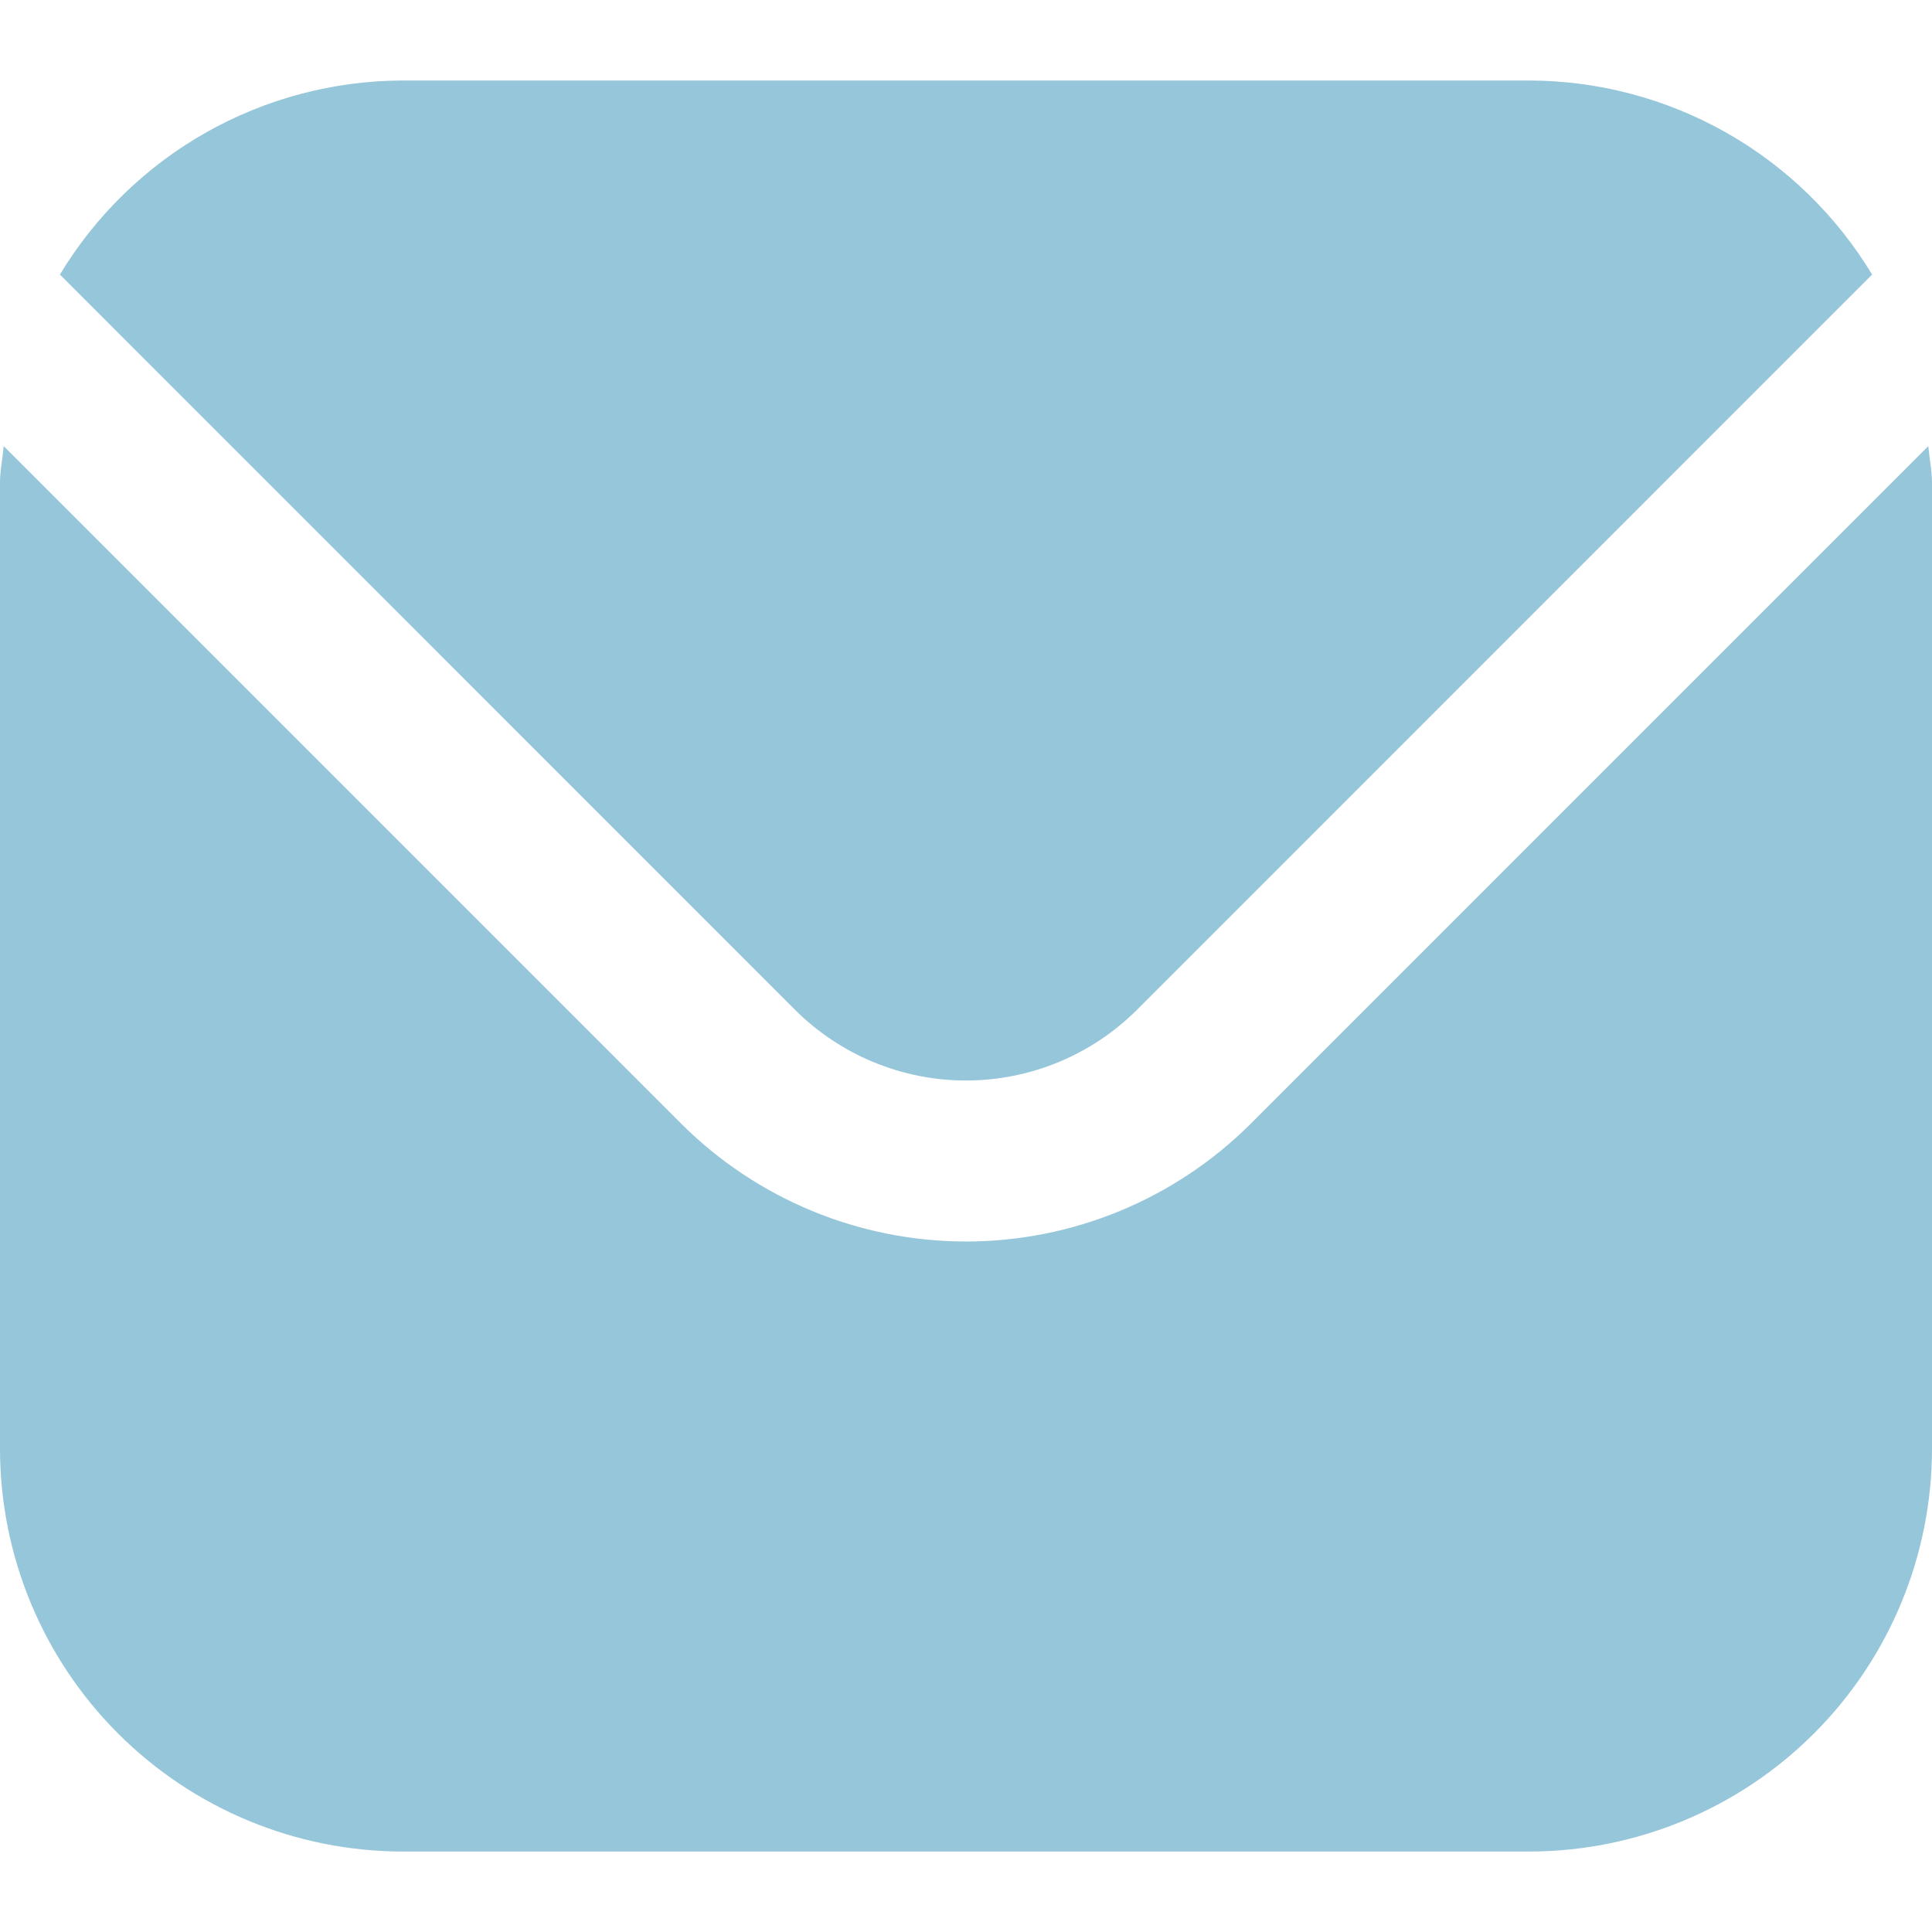 <svg width="60" height="60" viewBox="0 0 60 60" fill="none" xmlns="http://www.w3.org/2000/svg">
<g clip-path="url(#clip0_2332_26581)">
<path d="M59.885 13.855L38.84 34.901C36.493 37.241 33.314 38.556 30 38.556C26.686 38.556 23.507 37.241 21.16 34.901L0.115 13.855C0.08 14.251 0 14.608 0 15.001V45.001C0.004 48.315 1.322 51.492 3.666 53.835C6.009 56.178 9.186 57.496 12.5 57.501H47.5C50.814 57.496 53.991 56.178 56.334 53.835C58.678 51.492 59.996 48.315 60 45.001V15.001C60 14.608 59.92 14.251 59.885 13.855Z" fill="#96C6D9"/>
<path d="M35.305 31.365L58.14 8.527C57.034 6.693 55.474 5.175 53.61 4.119C51.747 3.064 49.642 2.506 47.5 2.5H12.5C10.358 2.506 8.254 3.064 6.39 4.119C4.527 5.175 2.967 6.693 1.86 8.527L24.695 31.365C26.104 32.768 28.012 33.556 30 33.556C31.989 33.556 33.896 32.768 35.305 31.365Z" fill="#96C6D9"/>
</g>
<defs>
<clipPath id="clip0_2332_26581">
<rect width="60" height="60" fill="white"/>
</clipPath>
</defs>
</svg>
